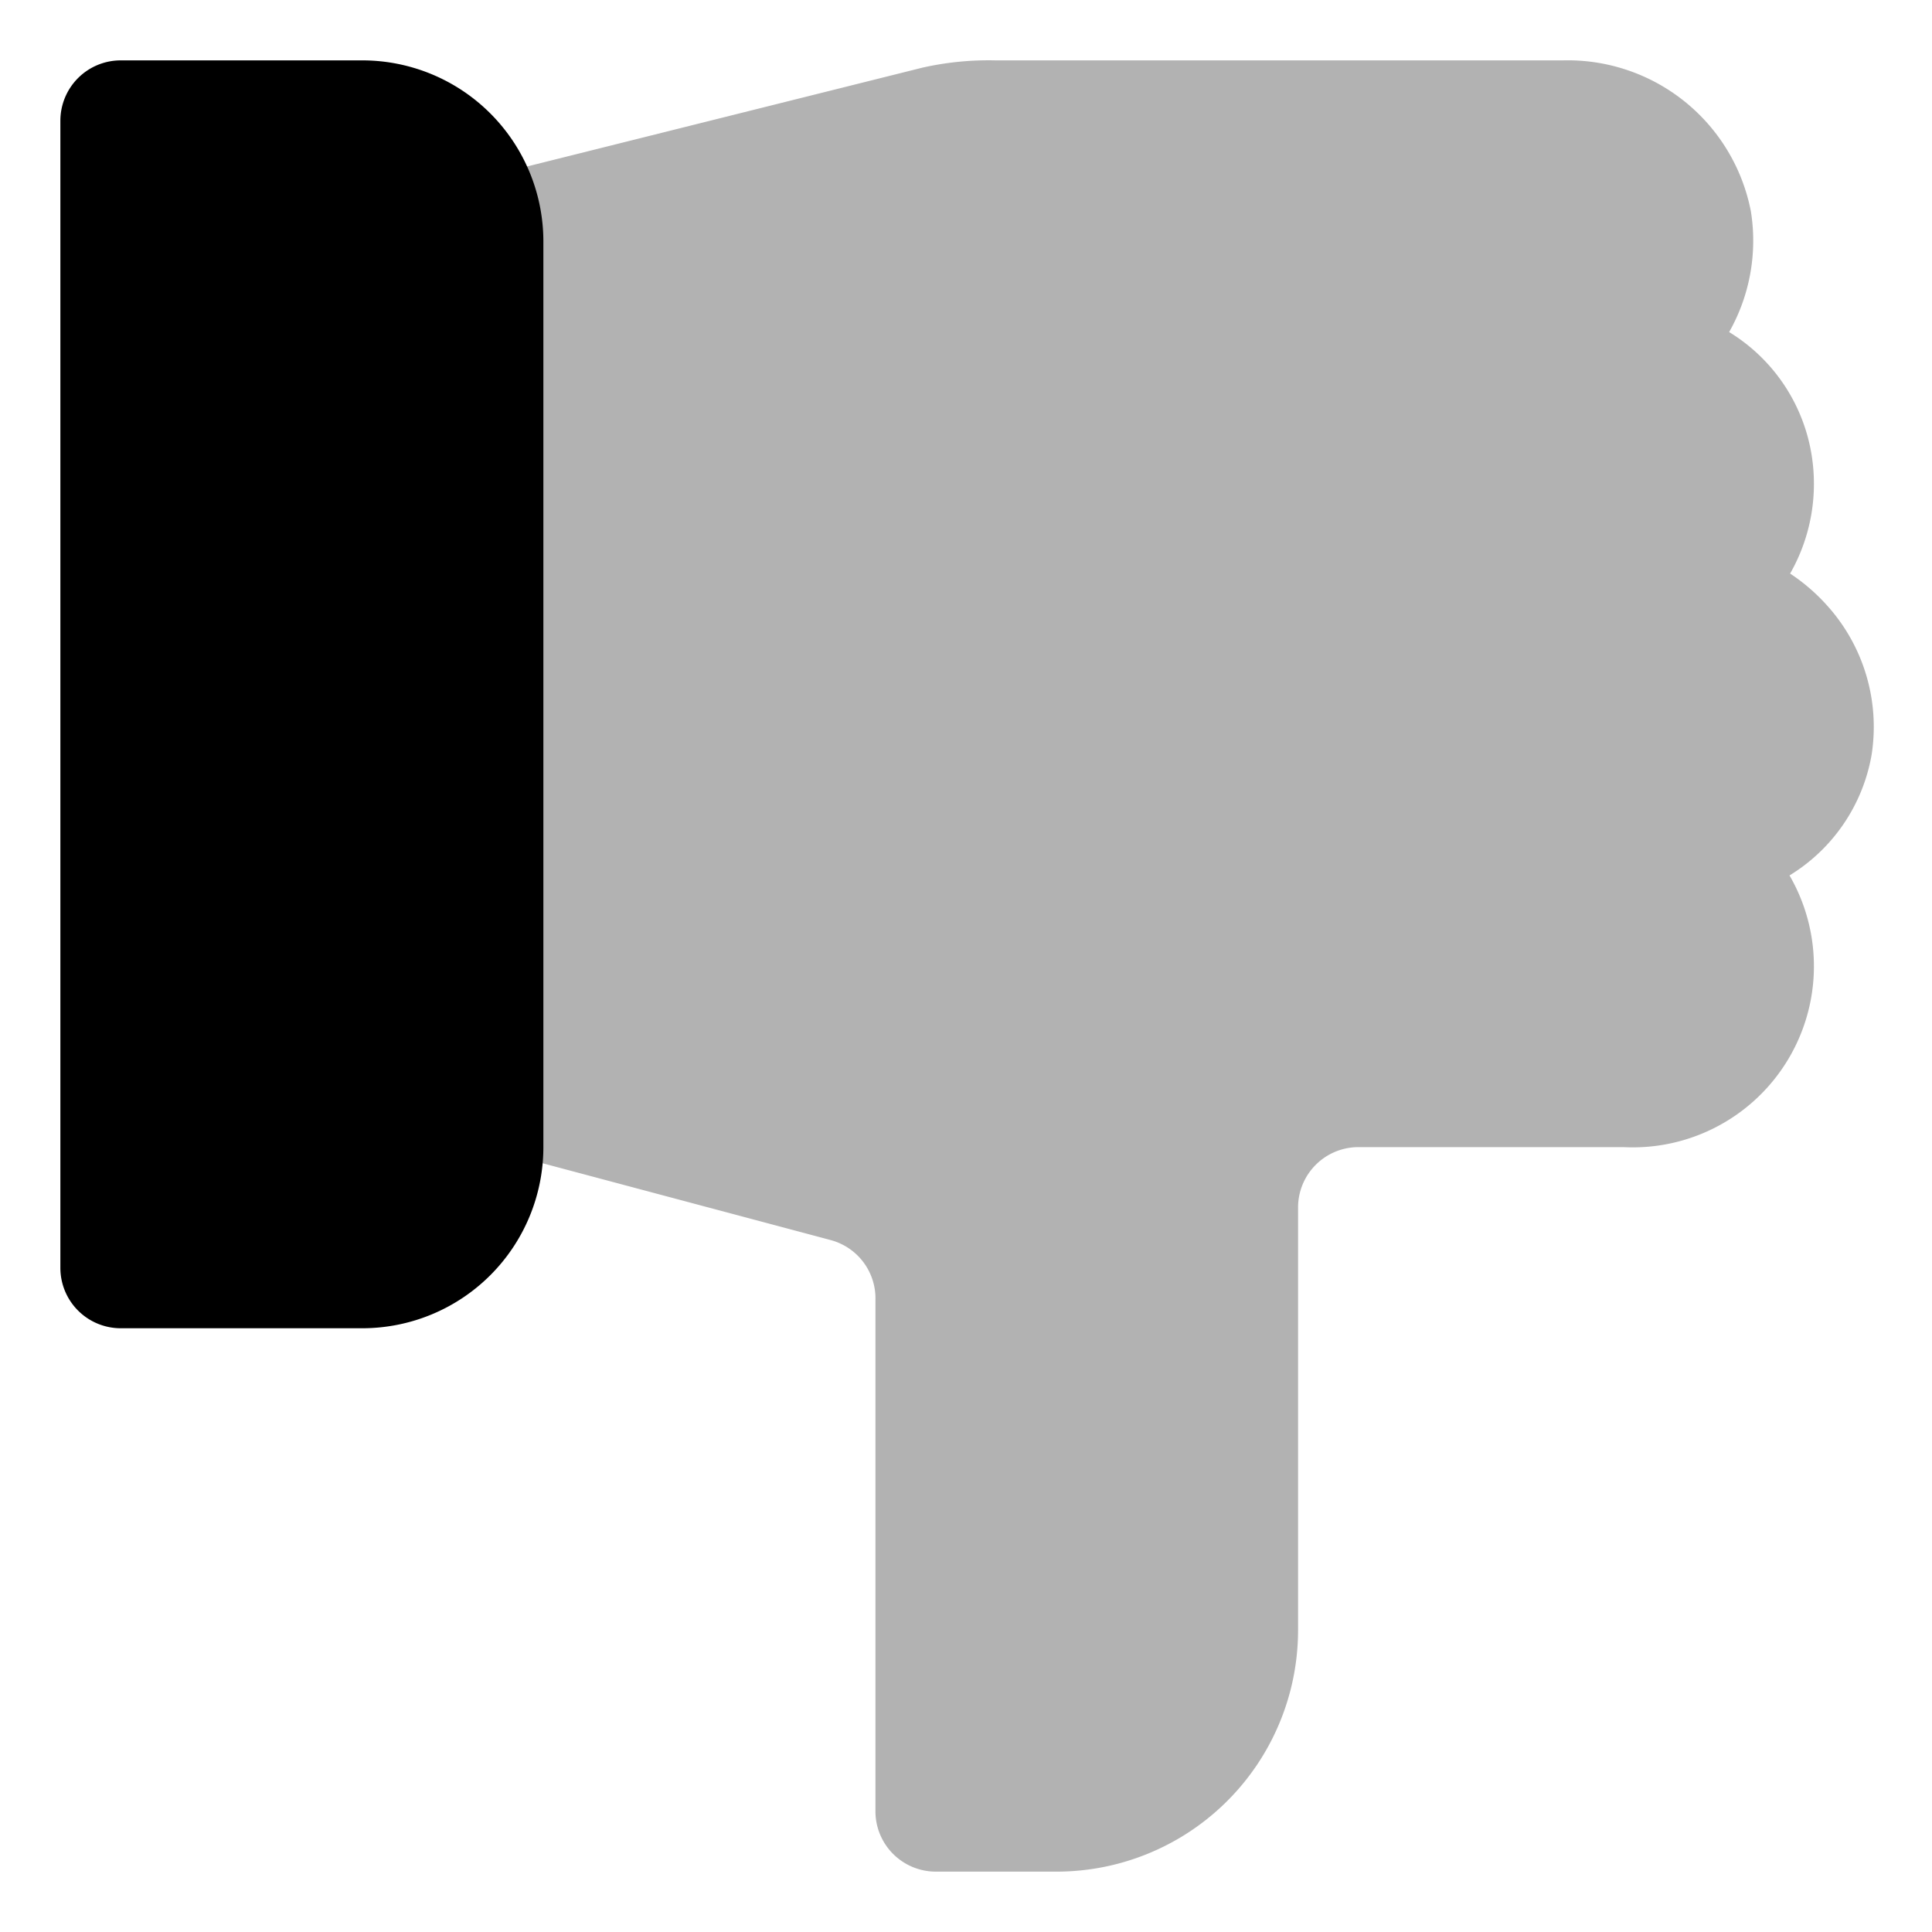 <?xml version="1.0" ?>
<svg width="800px" height="800px" viewBox="0 0 32 32" id="OBJECT" xmlns="http://www.w3.org/2000/svg"><defs><style>.cls-1{fill:#b2b2b2;}</style></defs><title/><path class="cls-1" d="M30.29,10.06A3,3,0,0,1,31,12.5h0a2.93,2.93,0,0,1-1.36,2A3,3,0,0,1,26.89,19H22.5a1,1,0,0,0-1,1v7a4,4,0,0,1-4,4h-2a1,1,0,0,1-1-1V21.54a1,1,0,0,0-.74-1l-6-1.6A1,1,0,0,1,7,18V4a1,1,0,0,1,.76-1l7.52-1.88A5,5,0,0,1,16.49,1h9.4A3.09,3.09,0,0,1,29,3.5a3.07,3.07,0,0,1-.36,2A2.93,2.93,0,0,1,30,7.5a3,3,0,0,1-.35,2A3.17,3.17,0,0,1,30.29,10.06Z"/><path d="M6,22H2a1,1,0,0,1-1-1V2A1,1,0,0,1,2,1H6A3,3,0,0,1,9,4V19A3,3,0,0,1,6,22Z"/></svg>